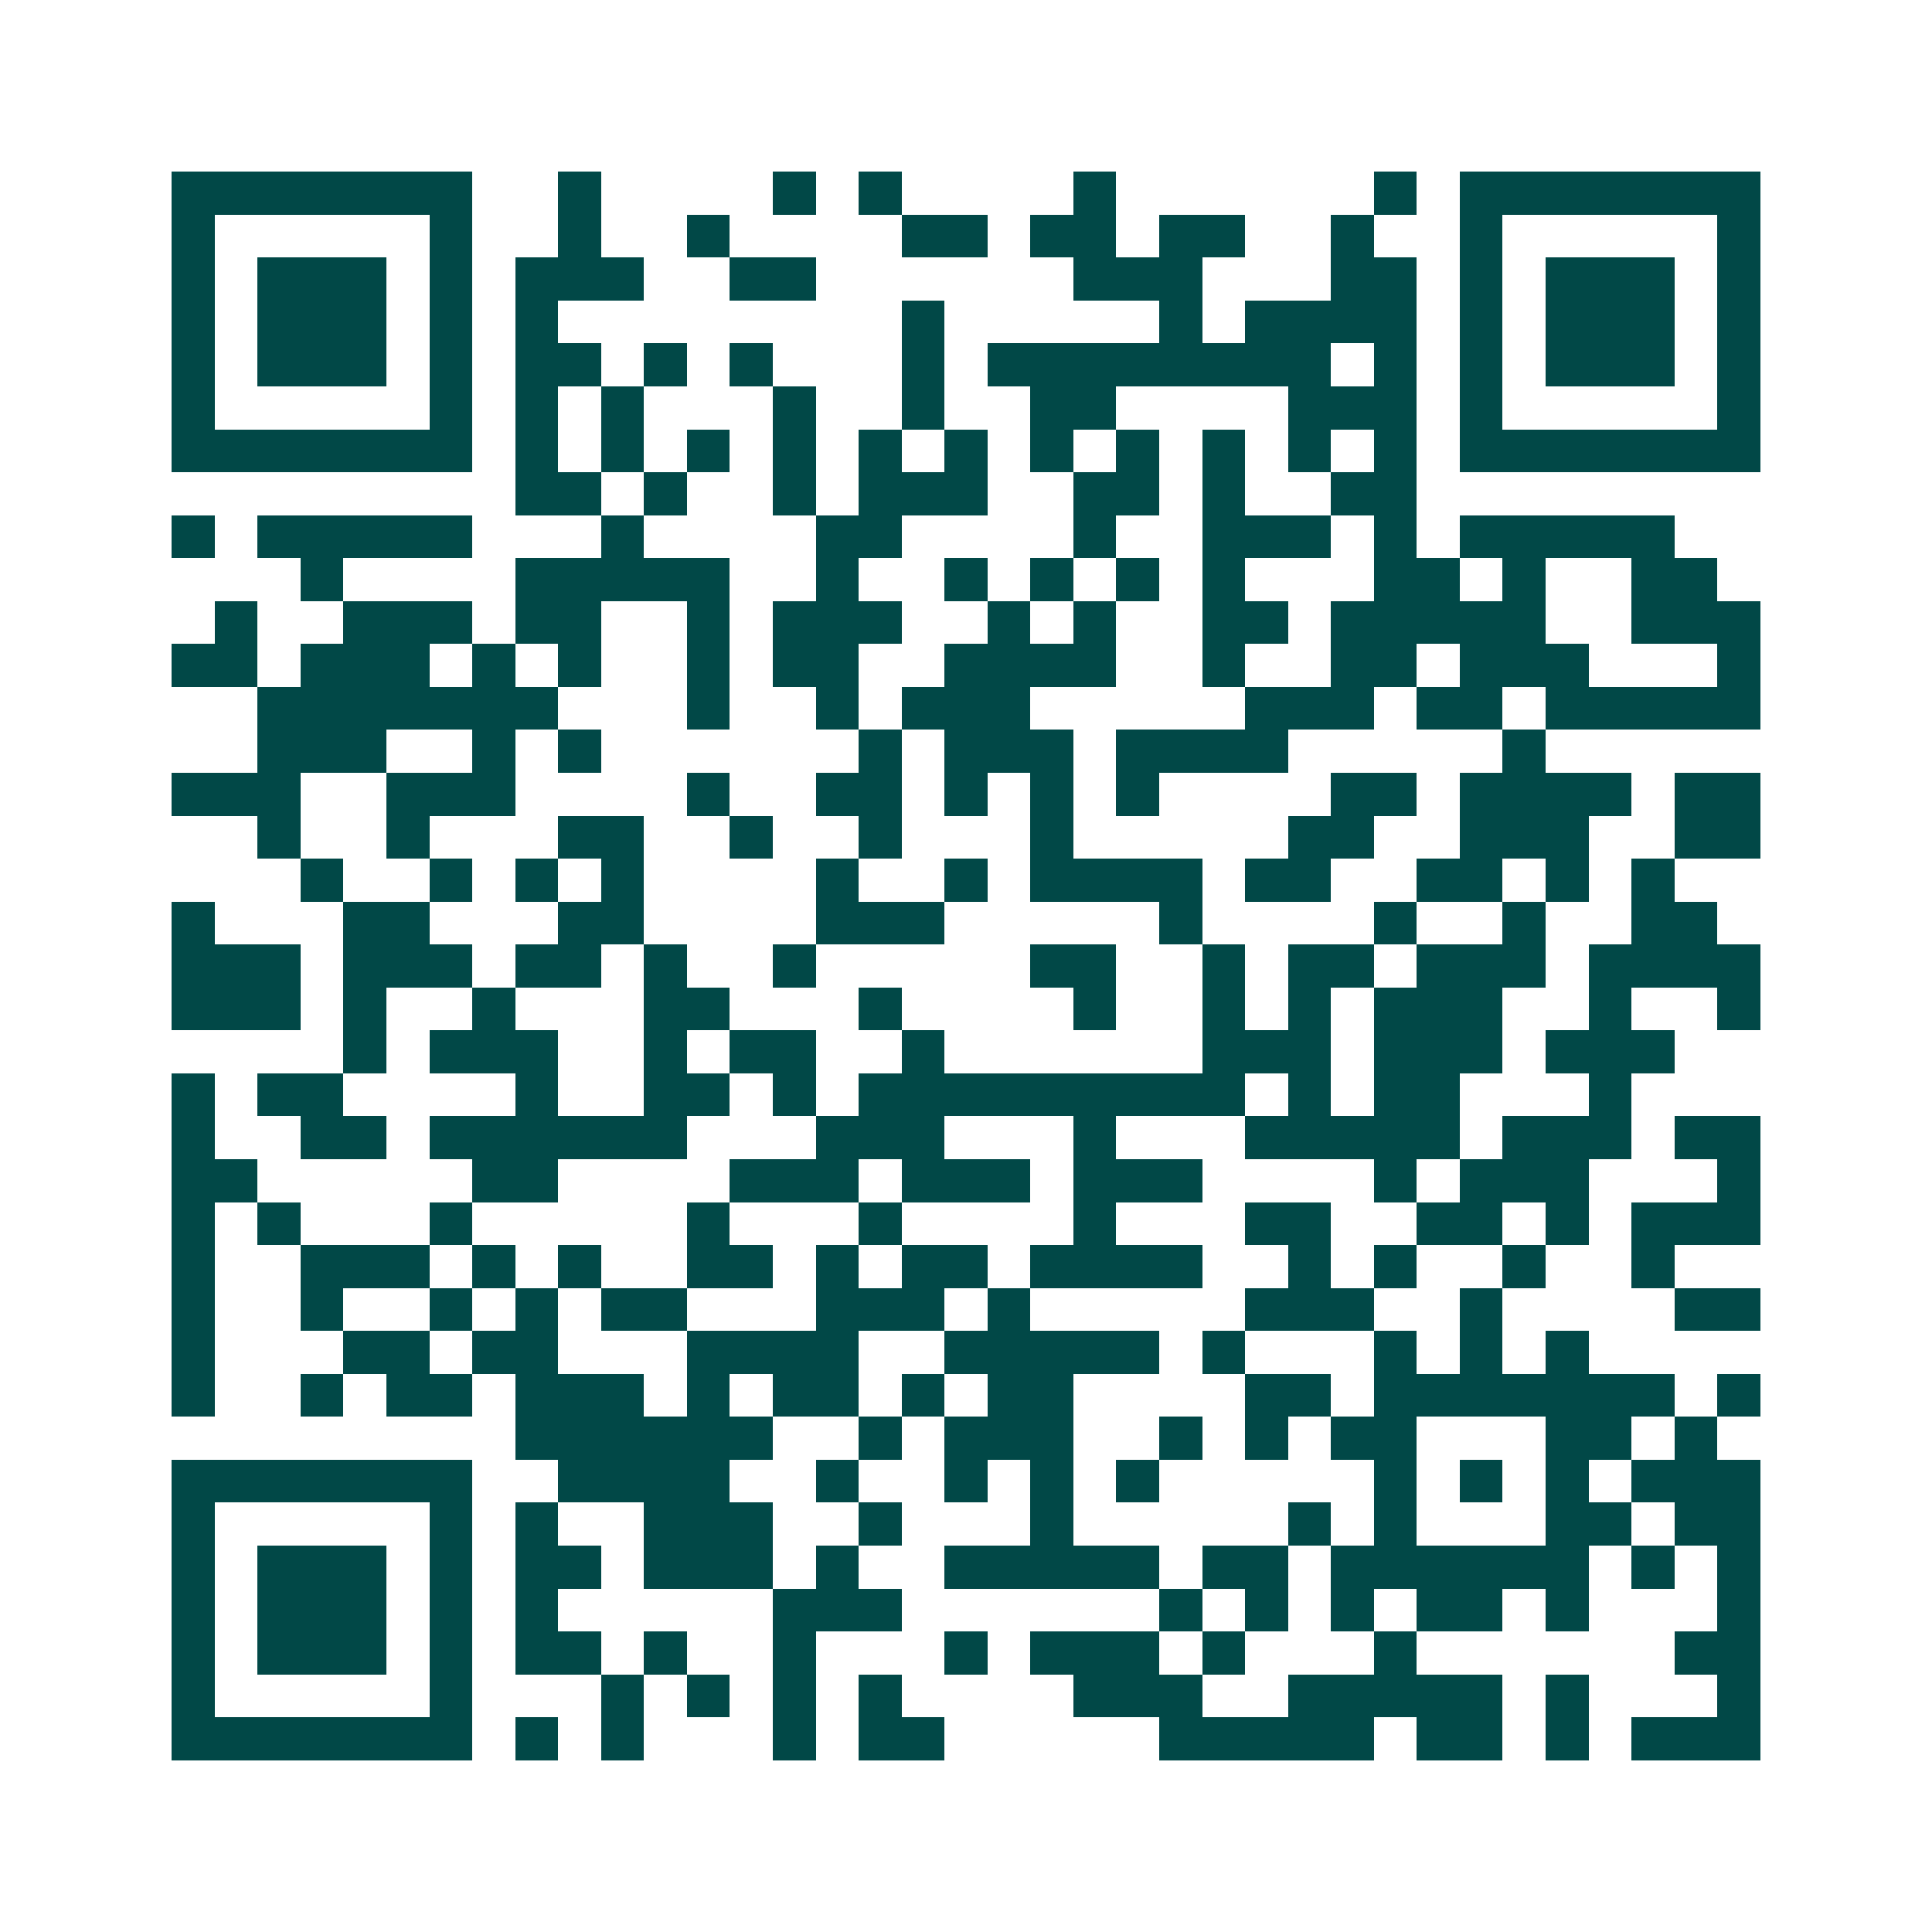 <svg xmlns="http://www.w3.org/2000/svg" width="200" height="200" viewBox="0 0 45 45" shape-rendering="crispEdges"><path fill="#ffffff" d="M0 0h45v45H0z"/><path stroke="#014847" d="M4 4.5h7m2 0h1m4 0h1m1 0h1m4 0h1m6 0h1m1 0h7M4 5.5h1m5 0h1m2 0h1m2 0h1m4 0h2m1 0h2m1 0h2m2 0h1m2 0h1m5 0h1M4 6.5h1m1 0h3m1 0h1m1 0h3m2 0h2m6 0h3m3 0h2m1 0h1m1 0h3m1 0h1M4 7.5h1m1 0h3m1 0h1m1 0h1m8 0h1m5 0h1m1 0h4m1 0h1m1 0h3m1 0h1M4 8.5h1m1 0h3m1 0h1m1 0h2m1 0h1m1 0h1m3 0h1m1 0h8m1 0h1m1 0h1m1 0h3m1 0h1M4 9.5h1m5 0h1m1 0h1m1 0h1m3 0h1m2 0h1m2 0h2m4 0h3m1 0h1m5 0h1M4 10.5h7m1 0h1m1 0h1m1 0h1m1 0h1m1 0h1m1 0h1m1 0h1m1 0h1m1 0h1m1 0h1m1 0h1m1 0h7M12 11.5h2m1 0h1m2 0h1m1 0h3m2 0h2m1 0h1m2 0h2M4 12.5h1m1 0h5m3 0h1m4 0h2m4 0h1m2 0h3m1 0h1m1 0h5M7 13.5h1m4 0h5m2 0h1m2 0h1m1 0h1m1 0h1m1 0h1m3 0h2m1 0h1m2 0h2M5 14.5h1m2 0h3m1 0h2m2 0h1m1 0h3m2 0h1m1 0h1m2 0h2m1 0h5m2 0h3M4 15.5h2m1 0h3m1 0h1m1 0h1m2 0h1m1 0h2m2 0h4m2 0h1m2 0h2m1 0h3m3 0h1M6 16.5h7m3 0h1m2 0h1m1 0h3m5 0h3m1 0h2m1 0h5M6 17.5h3m2 0h1m1 0h1m6 0h1m1 0h3m1 0h4m5 0h1M4 18.5h3m2 0h3m4 0h1m2 0h2m1 0h1m1 0h1m1 0h1m4 0h2m1 0h4m1 0h2M6 19.5h1m2 0h1m3 0h2m2 0h1m2 0h1m3 0h1m5 0h2m2 0h3m2 0h2M7 20.5h1m2 0h1m1 0h1m1 0h1m4 0h1m2 0h1m1 0h4m1 0h2m2 0h2m1 0h1m1 0h1M4 21.5h1m3 0h2m3 0h2m4 0h3m5 0h1m4 0h1m2 0h1m2 0h2M4 22.5h3m1 0h3m1 0h2m1 0h1m2 0h1m5 0h2m2 0h1m1 0h2m1 0h3m1 0h4M4 23.5h3m1 0h1m2 0h1m3 0h2m3 0h1m4 0h1m2 0h1m1 0h1m1 0h3m2 0h1m2 0h1M8 24.5h1m1 0h3m2 0h1m1 0h2m2 0h1m6 0h3m1 0h3m1 0h3M4 25.5h1m1 0h2m4 0h1m2 0h2m1 0h1m1 0h9m1 0h1m1 0h2m3 0h1M4 26.5h1m2 0h2m1 0h6m3 0h3m3 0h1m3 0h5m1 0h3m1 0h2M4 27.5h2m5 0h2m4 0h3m1 0h3m1 0h3m4 0h1m1 0h3m3 0h1M4 28.5h1m1 0h1m3 0h1m5 0h1m3 0h1m4 0h1m3 0h2m2 0h2m1 0h1m1 0h3M4 29.5h1m2 0h3m1 0h1m1 0h1m2 0h2m1 0h1m1 0h2m1 0h4m2 0h1m1 0h1m2 0h1m2 0h1M4 30.5h1m2 0h1m2 0h1m1 0h1m1 0h2m3 0h3m1 0h1m5 0h3m2 0h1m4 0h2M4 31.5h1m3 0h2m1 0h2m3 0h4m2 0h5m1 0h1m3 0h1m1 0h1m1 0h1M4 32.5h1m2 0h1m1 0h2m1 0h3m1 0h1m1 0h2m1 0h1m1 0h2m4 0h2m1 0h7m1 0h1M12 33.5h6m2 0h1m1 0h3m2 0h1m1 0h1m1 0h2m3 0h2m1 0h1M4 34.5h7m2 0h4m2 0h1m2 0h1m1 0h1m1 0h1m5 0h1m1 0h1m1 0h1m1 0h3M4 35.5h1m5 0h1m1 0h1m2 0h3m2 0h1m3 0h1m5 0h1m1 0h1m3 0h2m1 0h2M4 36.5h1m1 0h3m1 0h1m1 0h2m1 0h3m1 0h1m2 0h5m1 0h2m1 0h6m1 0h1m1 0h1M4 37.5h1m1 0h3m1 0h1m1 0h1m5 0h3m6 0h1m1 0h1m1 0h1m1 0h2m1 0h1m3 0h1M4 38.5h1m1 0h3m1 0h1m1 0h2m1 0h1m2 0h1m3 0h1m1 0h3m1 0h1m3 0h1m6 0h2M4 39.5h1m5 0h1m3 0h1m1 0h1m1 0h1m1 0h1m4 0h3m2 0h5m1 0h1m3 0h1M4 40.5h7m1 0h1m1 0h1m3 0h1m1 0h2m5 0h5m1 0h2m1 0h1m1 0h3"/></svg>
